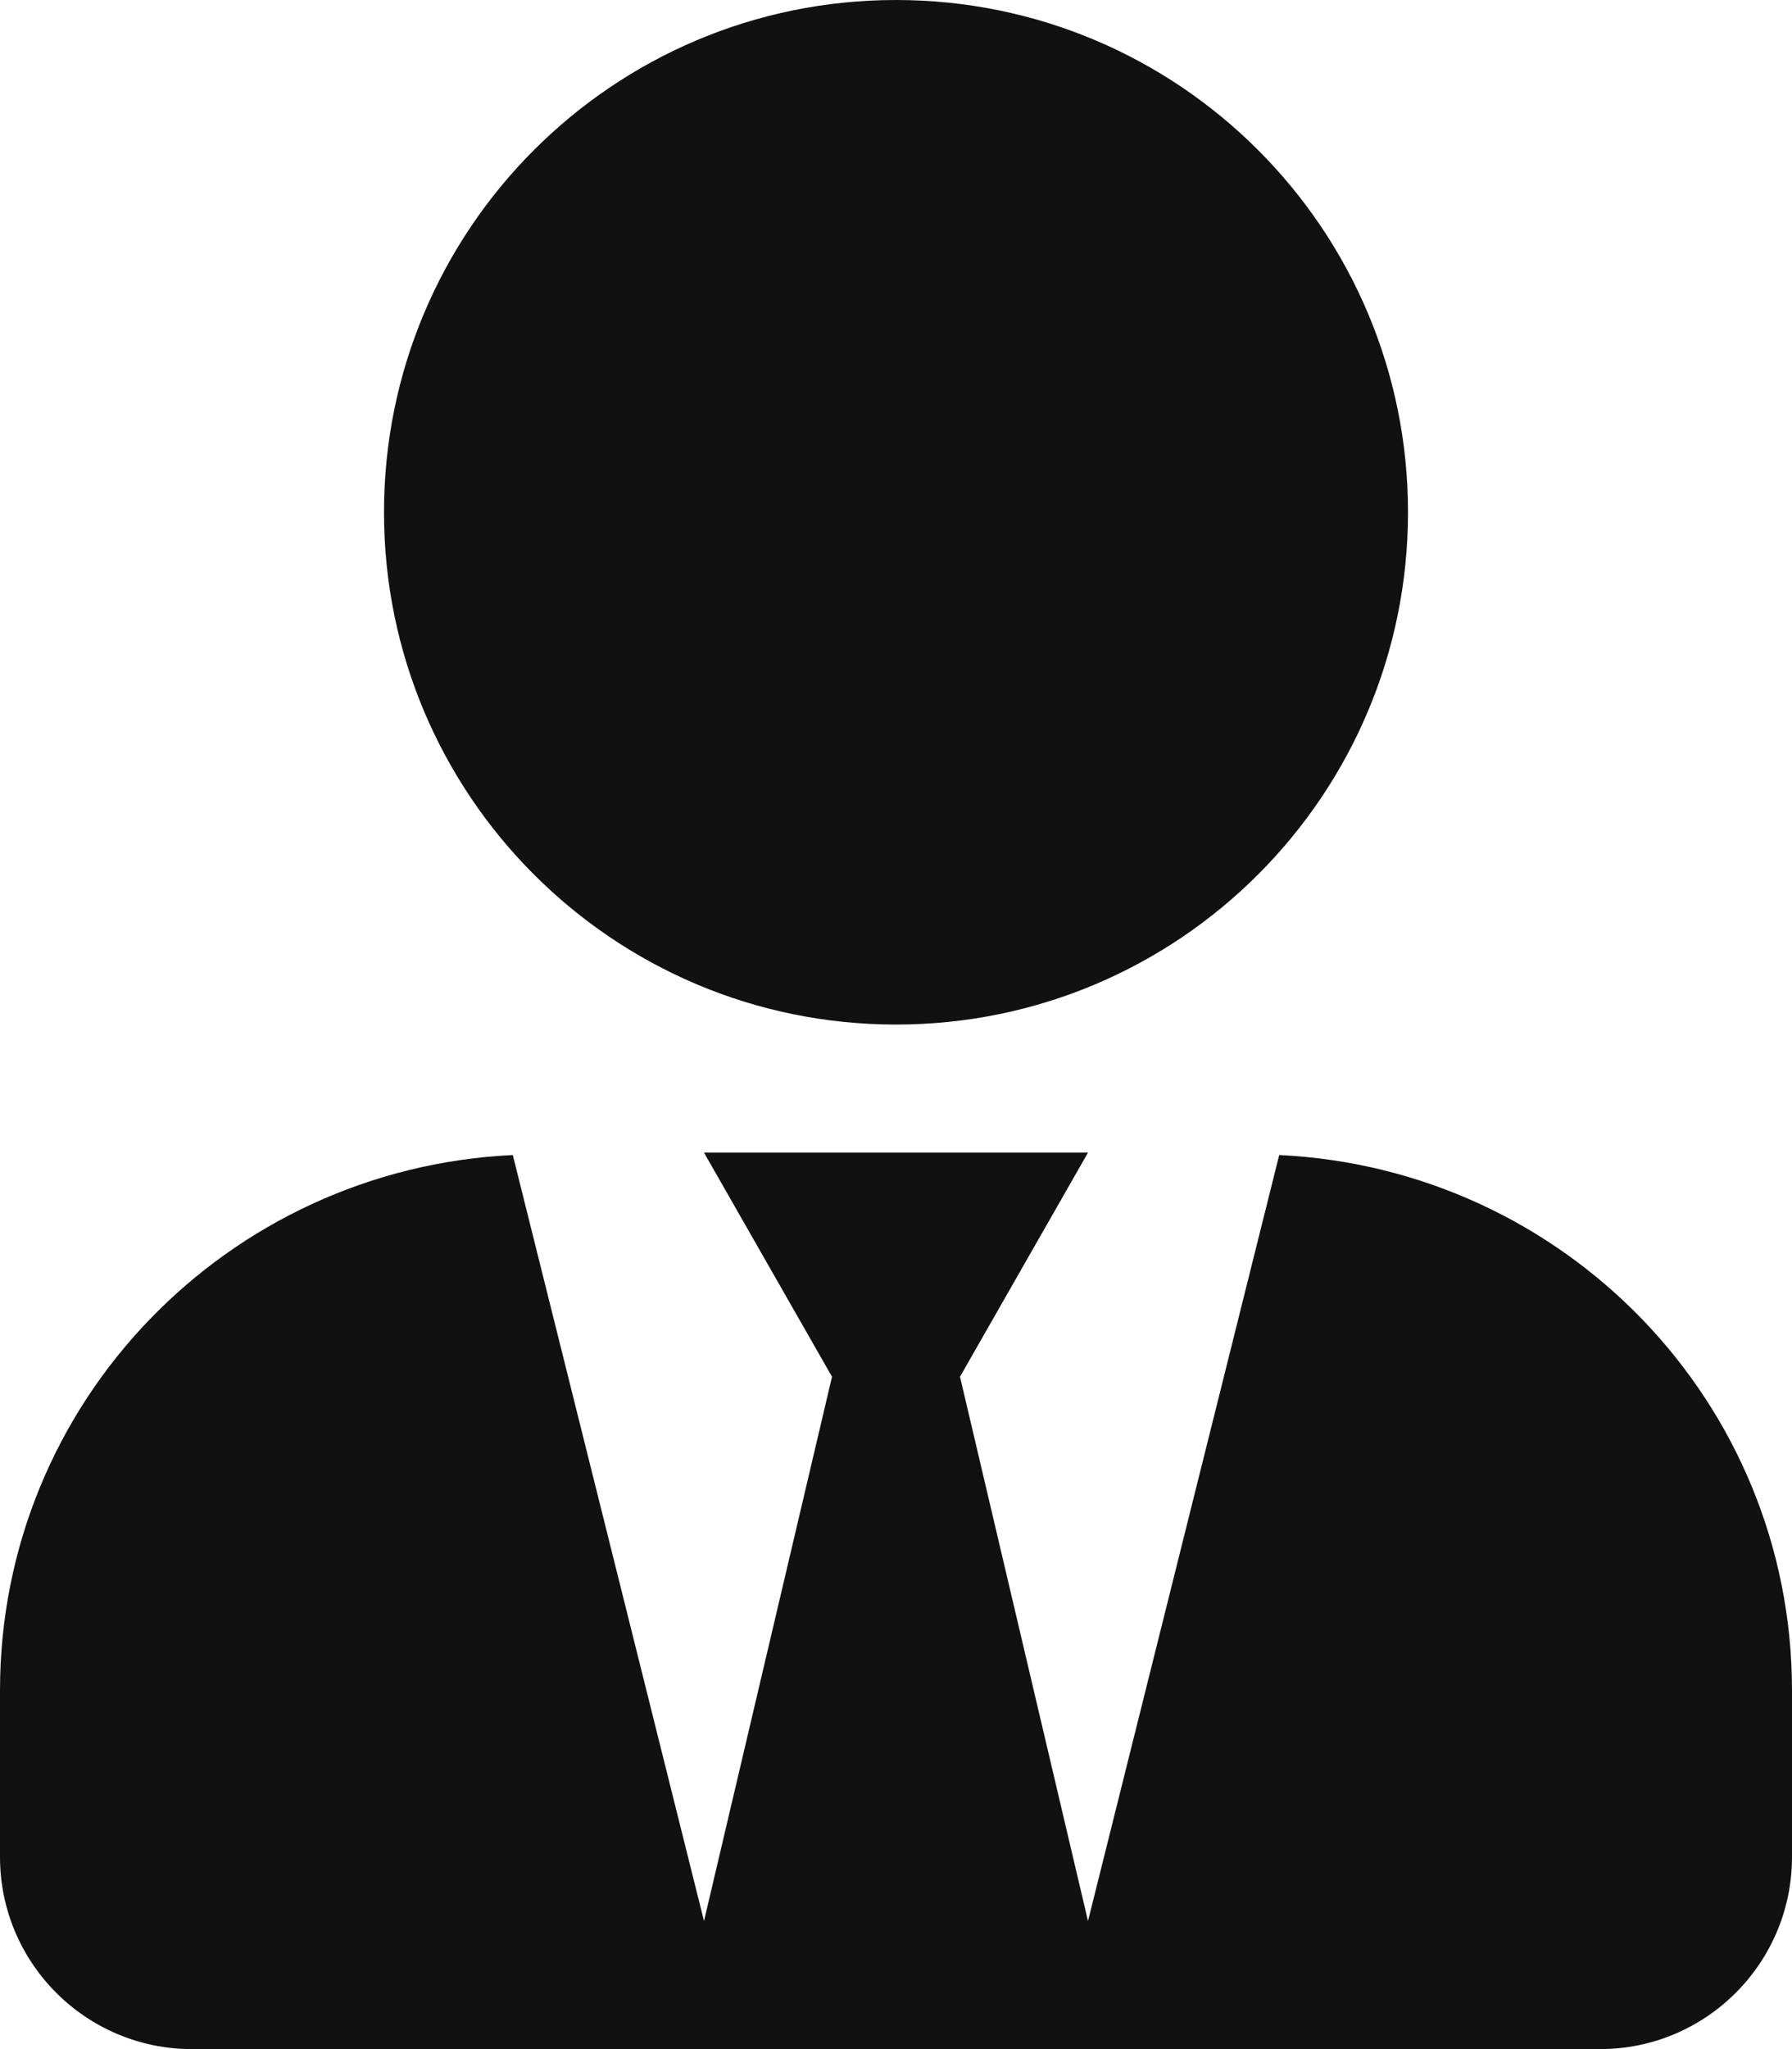 <?xml version="1.0" encoding="UTF-8"?>
<svg width="49px" height="56px" viewBox="0 0 49 56" version="1.1" xmlns="http://www.w3.org/2000/svg" xmlns:xlink="http://www.w3.org/1999/xlink">
    <title>predaj</title>
    <g id="Page-1" stroke="none" stroke-width="1" fill="none" fill-rule="evenodd">
        <g id="predaj" fill="#111111" fill-rule="nonzero">
            <path d="M24.5,28 C32.233,28 38.5,21.733 38.5,14 C38.5,6.267 32.233,0 24.5,0 C16.767,0 10.5,6.267 10.5,14 C10.5,21.733 16.767,28 24.5,28 Z M34.978,31.566 L29.75,52.5 L26.25,37.625 L29.75,31.5 L19.25,31.5 L22.75,37.625 L19.25,52.5 L14.022,31.566 C6.223,31.938 0,38.314 0,46.2 L0,50.75 C0,53.648 2.352,56 5.25,56 L43.75,56 C46.648,56 49,53.648 49,50.75 L49,46.2 C49,38.314 42.777,31.938 34.978,31.566 L34.978,31.566 Z" id="Shape"></path>
        </g>
    </g>
</svg>